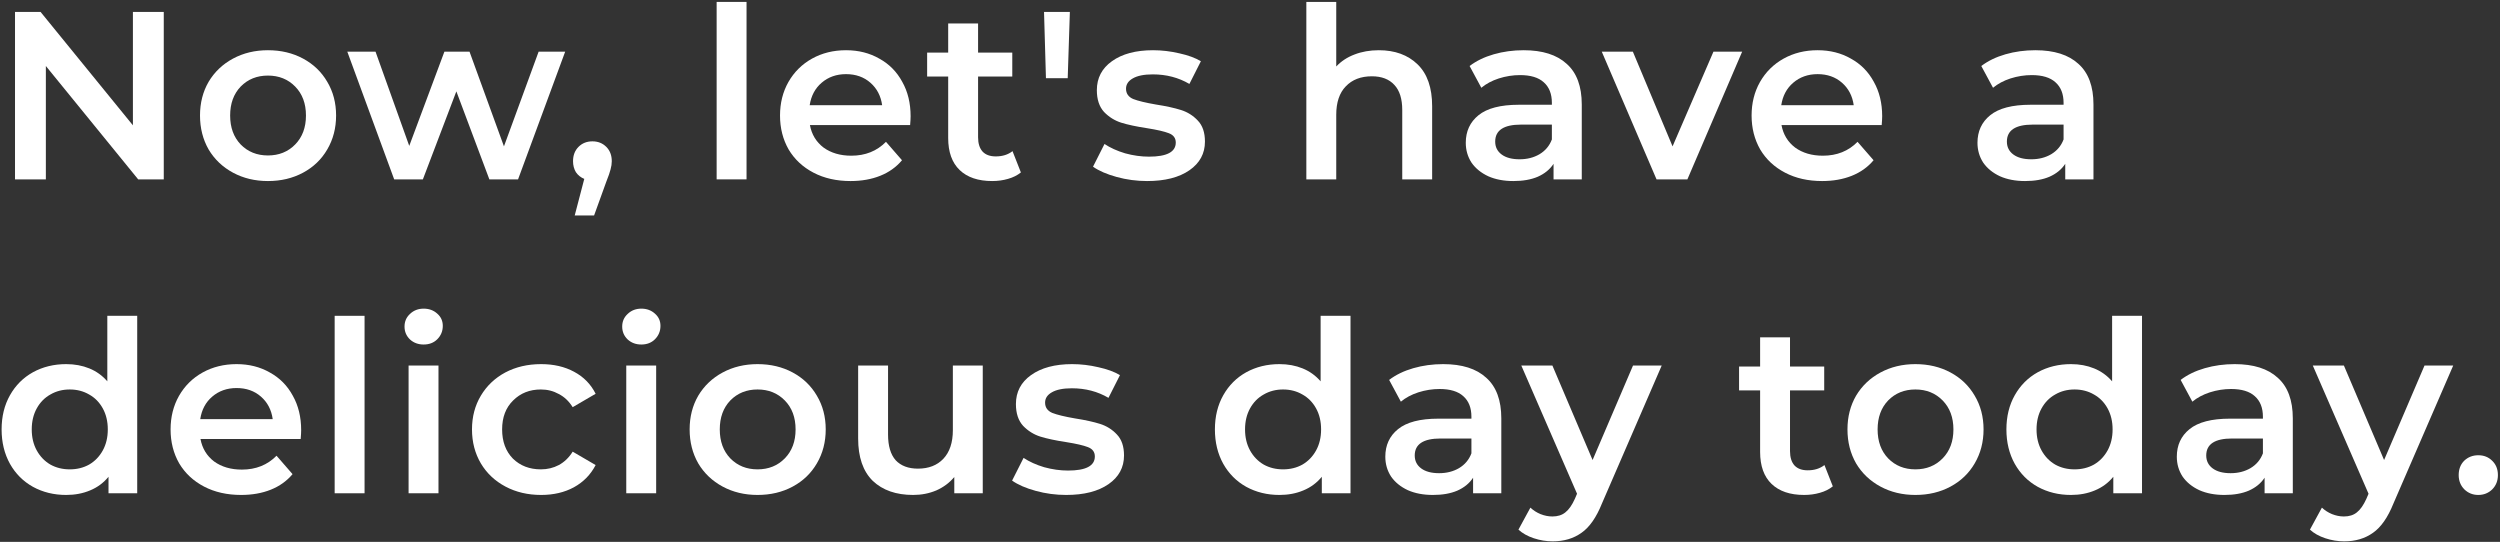 <svg width="669" height="145" viewBox="0 0 669 145" fill="none" xmlns="http://www.w3.org/2000/svg">
<rect x="0" y="0" width="669" height="145" fill="#333333" stroke="none"/>
<path d="M663.193 132.448C661.743 132.448 660.505 131.958 659.481 130.976C658.457 129.952 657.945 128.672 657.945 127.136C657.945 125.558 658.436 124.278 659.417 123.296C660.441 122.315 661.7 121.824 663.193 121.824C664.687 121.824 665.924 122.315 666.905 123.296C667.929 124.278 668.441 125.558 668.441 127.136C668.441 128.672 667.929 129.952 666.905 130.976C665.881 131.958 664.644 132.448 663.193 132.448Z" fill="white"/>
<path d="M656.477 97.824L640.477 134.752C638.983 138.464 637.17 141.067 635.037 142.56C632.903 144.096 630.322 144.864 627.293 144.864C625.586 144.864 623.901 144.587 622.237 144.032C620.573 143.478 619.207 142.71 618.141 141.728L621.341 135.84C622.109 136.566 623.005 137.142 624.029 137.568C625.095 137.995 626.162 138.208 627.229 138.208C628.637 138.208 629.789 137.846 630.685 137.12C631.623 136.395 632.477 135.179 633.245 133.472L633.821 132.128L618.909 97.824H627.229L637.981 123.104L648.797 97.824H656.477Z" fill="white"/>
<path d="M598.004 97.44C603.038 97.44 606.878 98.656 609.524 101.088C612.212 103.478 613.556 107.104 613.556 111.968V132H606.004V127.84C605.022 129.334 603.614 130.486 601.78 131.296C599.988 132.064 597.812 132.448 595.252 132.448C592.692 132.448 590.452 132.022 588.532 131.168C586.612 130.272 585.118 129.056 584.052 127.52C583.028 125.942 582.516 124.171 582.516 122.208C582.516 119.136 583.646 116.683 585.908 114.848C588.212 112.971 591.817 112.032 596.724 112.032H605.556V111.52C605.556 109.131 604.83 107.296 603.38 106.016C601.972 104.736 599.86 104.096 597.044 104.096C595.124 104.096 593.225 104.395 591.348 104.992C589.513 105.59 587.956 106.422 586.676 107.488L583.54 101.664C585.332 100.299 587.486 99.254 590.004 98.528C592.521 97.803 595.188 97.44 598.004 97.44ZM596.916 126.624C598.921 126.624 600.692 126.176 602.228 125.28C603.806 124.342 604.916 123.019 605.556 121.312V117.344H597.3C592.692 117.344 590.388 118.859 590.388 121.888C590.388 123.339 590.964 124.491 592.116 125.344C593.268 126.198 594.868 126.624 596.916 126.624Z" fill="white"/>
<path d="M573.202 84.512V132H565.522V127.584C564.199 129.205 562.557 130.421 560.594 131.232C558.674 132.042 556.541 132.448 554.194 132.448C550.909 132.448 547.943 131.722 545.298 130.272C542.695 128.821 540.647 126.773 539.154 124.128C537.661 121.44 536.914 118.368 536.914 114.912C536.914 111.456 537.661 108.405 539.154 105.76C540.647 103.114 542.695 101.066 545.298 99.616C547.943 98.165 550.909 97.44 554.194 97.44C556.455 97.44 558.525 97.824 560.402 98.592C562.279 99.36 563.879 100.512 565.202 102.048V84.512H573.202ZM555.154 125.6C557.074 125.6 558.802 125.173 560.338 124.32C561.874 123.424 563.09 122.165 563.986 120.544C564.882 118.922 565.33 117.045 565.33 114.912C565.33 112.778 564.882 110.901 563.986 109.28C563.09 107.658 561.874 106.421 560.338 105.568C558.802 104.672 557.074 104.224 555.154 104.224C553.234 104.224 551.506 104.672 549.97 105.568C548.434 106.421 547.218 107.658 546.322 109.28C545.426 110.901 544.978 112.778 544.978 114.912C544.978 117.045 545.426 118.922 546.322 120.544C547.218 122.165 548.434 123.424 549.97 124.32C551.506 125.173 553.234 125.6 555.154 125.6Z" fill="white"/>
<path d="M512.559 132.448C509.103 132.448 505.988 131.702 503.215 130.208C500.441 128.715 498.265 126.646 496.687 124C495.151 121.312 494.383 118.283 494.383 114.912C494.383 111.542 495.151 108.534 496.687 105.888C498.265 103.243 500.441 101.174 503.215 99.68C505.988 98.187 509.103 97.44 512.559 97.44C516.057 97.44 519.193 98.187 521.967 99.68C524.74 101.174 526.895 103.243 528.431 105.888C530.009 108.534 530.799 111.542 530.799 114.912C530.799 118.283 530.009 121.312 528.431 124C526.895 126.646 524.74 128.715 521.967 130.208C519.193 131.702 516.057 132.448 512.559 132.448ZM512.559 125.6C515.503 125.6 517.935 124.619 519.855 122.656C521.775 120.694 522.735 118.112 522.735 114.912C522.735 111.712 521.775 109.131 519.855 107.168C517.935 105.206 515.503 104.224 512.559 104.224C509.615 104.224 507.183 105.206 505.263 107.168C503.385 109.131 502.447 111.712 502.447 114.912C502.447 118.112 503.385 120.694 505.263 122.656C507.183 124.619 509.615 125.6 512.559 125.6Z" fill="white"/>
<path d="M490.463 130.143C489.524 130.911 488.372 131.487 487.007 131.871C485.684 132.255 484.276 132.447 482.783 132.447C479.028 132.447 476.127 131.466 474.079 129.503C472.031 127.541 471.007 124.682 471.007 120.927V104.479H465.375V98.079H471.007V90.272H479.007V98.079H488.159V104.479H479.007V120.735C479.007 122.399 479.412 123.679 480.223 124.575C481.034 125.429 482.207 125.855 483.743 125.855C485.535 125.855 487.028 125.386 488.223 124.447L490.463 130.143Z" fill="white"/>
<path d="M444.672 97.824L428.672 134.752C427.179 138.464 425.365 141.067 423.232 142.56C421.099 144.096 418.517 144.864 415.488 144.864C413.781 144.864 412.096 144.587 410.432 144.032C408.768 143.478 407.403 142.71 406.336 141.728L409.536 135.84C410.304 136.566 411.2 137.142 412.224 137.568C413.291 137.995 414.357 138.208 415.424 138.208C416.832 138.208 417.984 137.846 418.88 137.12C419.819 136.395 420.672 135.179 421.44 133.472L422.016 132.128L407.104 97.824H415.424L426.176 123.104L436.992 97.824H444.672Z" fill="white"/>
<path d="M386.199 97.44C391.234 97.44 395.074 98.656 397.719 101.088C400.407 103.478 401.751 107.104 401.751 111.968V132H394.199V127.84C393.218 129.334 391.81 130.486 389.975 131.296C388.183 132.064 386.007 132.448 383.447 132.448C380.887 132.448 378.647 132.022 376.727 131.168C374.807 130.272 373.314 129.056 372.247 127.52C371.223 125.942 370.711 124.171 370.711 122.208C370.711 119.136 371.842 116.683 374.103 114.848C376.407 112.971 380.012 112.032 384.919 112.032H393.751V111.52C393.751 109.131 393.026 107.296 391.575 106.016C390.167 104.736 388.055 104.096 385.239 104.096C383.319 104.096 381.42 104.395 379.543 104.992C377.708 105.59 376.151 106.422 374.871 107.488L371.735 101.664C373.527 100.299 375.682 99.254 378.199 98.528C380.716 97.803 383.383 97.44 386.199 97.44ZM385.111 126.624C387.116 126.624 388.887 126.176 390.423 125.28C392.002 124.342 393.111 123.019 393.751 121.312V117.344H385.495C380.887 117.344 378.583 118.859 378.583 121.888C378.583 123.339 379.159 124.491 380.311 125.344C381.463 126.198 383.063 126.624 385.111 126.624Z" fill="white"/>
<path d="M361.397 84.512V132H353.717V127.584C352.395 129.205 350.752 130.421 348.789 131.232C346.869 132.042 344.736 132.448 342.389 132.448C339.104 132.448 336.139 131.722 333.493 130.272C330.891 128.821 328.843 126.773 327.349 124.128C325.856 121.44 325.109 118.368 325.109 114.912C325.109 111.456 325.856 108.405 327.349 105.76C328.843 103.114 330.891 101.066 333.493 99.616C336.139 98.165 339.104 97.44 342.389 97.44C344.651 97.44 346.72 97.824 348.597 98.592C350.475 99.36 352.075 100.512 353.397 102.048V84.512H361.397ZM343.349 125.6C345.269 125.6 346.997 125.173 348.533 124.32C350.069 123.424 351.285 122.165 352.181 120.544C353.077 118.922 353.525 117.045 353.525 114.912C353.525 112.778 353.077 110.901 352.181 109.28C351.285 107.658 350.069 106.421 348.533 105.568C346.997 104.672 345.269 104.224 343.349 104.224C341.429 104.224 339.701 104.672 338.165 105.568C336.629 106.421 335.413 107.658 334.517 109.28C333.621 110.901 333.173 112.778 333.173 114.912C333.173 117.045 333.621 118.922 334.517 120.544C335.413 122.165 336.629 123.424 338.165 124.32C339.701 125.173 341.429 125.6 343.349 125.6Z" fill="white"/>
<path d="M285.3 132.448C282.527 132.448 279.817 132.086 277.172 131.36C274.527 130.635 272.415 129.718 270.836 128.608L273.908 122.528C275.444 123.552 277.279 124.384 279.412 125.024C281.588 125.622 283.721 125.92 285.812 125.92C290.591 125.92 292.98 124.662 292.98 122.144C292.98 120.95 292.361 120.118 291.124 119.648C289.929 119.179 287.988 118.731 285.3 118.304C282.484 117.878 280.18 117.387 278.388 116.832C276.639 116.278 275.103 115.318 273.78 113.952C272.5 112.544 271.86 110.603 271.86 108.128C271.86 104.886 273.204 102.304 275.892 100.384C278.623 98.422 282.292 97.44 286.9 97.44C289.247 97.44 291.593 97.718 293.94 98.272C296.287 98.784 298.207 99.488 299.7 100.384L296.628 106.464C293.727 104.758 290.463 103.904 286.836 103.904C284.489 103.904 282.697 104.267 281.46 104.992C280.265 105.675 279.668 106.592 279.668 107.744C279.668 109.024 280.308 109.942 281.588 110.496C282.911 111.008 284.937 111.499 287.668 111.968C290.399 112.395 292.639 112.886 294.388 113.44C296.137 113.995 297.631 114.934 298.868 116.256C300.148 117.579 300.788 119.456 300.788 121.888C300.788 125.088 299.401 127.648 296.628 129.568C293.855 131.488 290.079 132.448 285.3 132.448Z" fill="white"/>
<path d="M262.985 97.824V132H255.369V127.648C254.089 129.184 252.489 130.379 250.569 131.232C248.649 132.043 246.579 132.448 244.361 132.448C239.795 132.448 236.19 131.19 233.545 128.672C230.942 126.112 229.641 122.336 229.641 117.344V97.824H237.641V116.256C237.641 119.328 238.323 121.632 239.689 123.168C241.097 124.662 243.081 125.408 245.641 125.408C248.499 125.408 250.761 124.534 252.425 122.784C254.131 120.992 254.985 118.432 254.985 115.104V97.824H262.985Z" fill="white"/>
<path d="M202.723 132.448C199.267 132.448 196.152 131.702 193.379 130.208C190.606 128.715 188.43 126.646 186.851 124C185.315 121.312 184.547 118.283 184.547 114.912C184.547 111.542 185.315 108.534 186.851 105.888C188.43 103.243 190.606 101.174 193.379 99.68C196.152 98.187 199.267 97.44 202.723 97.44C206.222 97.44 209.358 98.187 212.131 99.68C214.904 101.174 217.059 103.243 218.595 105.888C220.174 108.534 220.963 111.542 220.963 114.912C220.963 118.283 220.174 121.312 218.595 124C217.059 126.646 214.904 128.715 212.131 130.208C209.358 131.702 206.222 132.448 202.723 132.448ZM202.723 125.6C205.667 125.6 208.099 124.619 210.019 122.656C211.939 120.694 212.899 118.112 212.899 114.912C212.899 111.712 211.939 109.131 210.019 107.168C208.099 105.206 205.667 104.224 202.723 104.224C199.779 104.224 197.347 105.206 195.427 107.168C193.55 109.131 192.611 111.712 192.611 114.912C192.611 118.112 193.55 120.694 195.427 122.656C197.347 124.619 199.779 125.6 202.723 125.6Z" fill="white"/>
<path d="M167.588 97.824H175.588V132H167.588V97.824ZM171.62 92.192C170.169 92.192 168.953 91.744 167.972 90.848C166.991 89.909 166.5 88.757 166.5 87.392C166.5 86.026 166.991 84.896 167.972 84C168.953 83.061 170.169 82.592 171.62 82.592C173.071 82.592 174.287 83.04 175.268 83.936C176.249 84.789 176.74 85.877 176.74 87.2C176.74 88.608 176.249 89.802 175.268 90.784C174.329 91.722 173.113 92.192 171.62 92.192Z" fill="white"/>
<path d="M144.801 132.448C141.259 132.448 138.081 131.702 135.265 130.208C132.449 128.715 130.251 126.646 128.673 124C127.094 121.312 126.305 118.283 126.305 114.912C126.305 111.542 127.094 108.534 128.673 105.888C130.251 103.243 132.427 101.174 135.201 99.68C138.017 98.187 141.217 97.44 144.801 97.44C148.171 97.44 151.115 98.123 153.633 99.488C156.193 100.854 158.113 102.816 159.393 105.376L153.249 108.96C152.267 107.382 151.03 106.208 149.537 105.44C148.086 104.63 146.486 104.224 144.737 104.224C141.75 104.224 139.275 105.206 137.313 107.168C135.35 109.088 134.369 111.67 134.369 114.912C134.369 118.155 135.329 120.758 137.249 122.72C139.211 124.64 141.707 125.6 144.737 125.6C146.486 125.6 148.086 125.216 149.537 124.448C151.03 123.638 152.267 122.443 153.249 120.864L159.393 124.448C158.07 127.008 156.129 128.992 153.569 130.4C151.051 131.766 148.129 132.448 144.801 132.448Z" fill="white"/>
<path d="M109.338 97.824H117.338V132H109.338L109.338 97.824ZM113.37 92.192C111.919 92.192 110.703 91.744 109.722 90.848C108.741 89.909 108.25 88.757 108.25 87.392C108.25 86.026 108.741 84.896 109.722 84C110.703 83.061 111.919 82.592 113.37 82.592C114.821 82.592 116.037 83.04 117.018 83.936C117.999 84.789 118.49 85.877 118.49 87.2C118.49 88.608 117.999 89.802 117.018 90.784C116.079 91.722 114.863 92.192 113.37 92.192Z" fill="white"/>
<path d="M89.555 84.512H97.555V132H89.555L89.555 84.512Z" fill="white"/>
<path d="M80.592 115.104C80.592 115.659 80.55 116.448 80.464 117.472H53.648C54.118 119.99 55.334 121.995 57.296 123.488C59.302 124.939 61.776 125.664 64.72 125.664C68.475 125.664 71.568 124.427 74 121.952L78.288 126.88C76.752 128.715 74.811 130.102 72.464 131.04C70.118 131.979 67.472 132.448 64.528 132.448C60.774 132.448 57.467 131.702 54.608 130.208C51.75 128.715 49.531 126.646 47.952 124C46.416 121.312 45.648 118.283 45.648 114.912C45.648 111.584 46.395 108.598 47.888 105.952C49.424 103.264 51.536 101.174 54.224 99.68C56.912 98.187 59.942 97.44 63.312 97.44C66.64 97.44 69.606 98.187 72.208 99.68C74.854 101.131 76.902 103.2 78.352 105.888C79.846 108.534 80.592 111.606 80.592 115.104ZM63.312 103.84C60.752 103.84 58.576 104.608 56.784 106.144C55.035 107.638 53.968 109.643 53.584 112.16H72.976C72.635 109.686 71.59 107.68 69.84 106.144C68.091 104.608 65.915 103.84 63.312 103.84Z" fill="white"/>
<path d="M36.718 84.512L36.718 132H29.038V127.584C27.715 129.205 26.072 130.421 24.11 131.232C22.19 132.042 20.056 132.448 17.71 132.448C14.424 132.448 11.459 131.722 8.814 130.272C6.211 128.821 4.163 126.773 2.67 124.128C1.176 121.44 0.43 118.368 0.43 114.912C0.43 111.456 1.176 108.405 2.67 105.76C4.163 103.114 6.211 101.066 8.814 99.616C11.459 98.165 14.424 97.44 17.71 97.44C19.971 97.44 22.04 97.824 23.918 98.592C25.795 99.36 27.395 100.512 28.718 102.048L28.718 84.512H36.718ZM18.67 125.6C20.59 125.6 22.318 125.173 23.854 124.32C25.39 123.424 26.606 122.165 27.502 120.544C28.398 118.922 28.846 117.045 28.846 114.912C28.846 112.778 28.398 110.901 27.502 109.28C26.606 107.658 25.39 106.421 23.854 105.568C22.318 104.672 20.59 104.224 18.67 104.224C16.75 104.224 15.022 104.672 13.486 105.568C11.95 106.421 10.734 107.658 9.838 109.28C8.942 110.901 8.494 112.778 8.494 114.912C8.494 117.045 8.942 118.922 9.838 120.544C10.734 122.165 11.95 123.424 13.486 124.32C15.022 125.173 16.75 125.6 18.67 125.6Z" fill="white"/>
<path d="M544.66 13.44C549.695 13.44 553.535 14.656 556.18 17.088C558.868 19.478 560.212 23.104 560.212 27.968V48H552.66V43.84C551.679 45.334 550.271 46.486 548.436 47.296C546.644 48.064 544.468 48.448 541.908 48.448C539.348 48.448 537.108 48.022 535.188 47.168C533.268 46.272 531.775 45.056 530.708 43.52C529.684 41.942 529.172 40.171 529.172 38.208C529.172 35.136 530.303 32.683 532.564 30.848C534.868 28.971 538.473 28.032 543.38 28.032L552.212 28.032V27.52C552.212 25.131 551.487 23.296 550.036 22.016C548.628 20.736 546.516 20.096 543.7 20.096C541.78 20.096 539.881 20.395 538.004 20.992C536.169 21.59 534.612 22.422 533.332 23.488L530.196 17.664C531.988 16.299 534.143 15.254 536.66 14.528C539.177 13.803 541.844 13.44 544.66 13.44ZM543.572 42.624C545.577 42.624 547.348 42.176 548.884 41.28C550.463 40.342 551.572 39.019 552.212 37.312V33.344H543.956C539.348 33.344 537.044 34.859 537.044 37.888C537.044 39.339 537.62 40.491 538.772 41.344C539.924 42.198 541.524 42.624 543.572 42.624Z" fill="white"/>
<path d="M503.671 31.104C503.671 31.659 503.628 32.448 503.543 33.472L476.727 33.472C477.196 35.99 478.412 37.995 480.375 39.488C482.38 40.939 484.855 41.664 487.799 41.664C491.553 41.664 494.647 40.427 497.079 37.952L501.367 42.88C499.831 44.715 497.889 46.102 495.543 47.04C493.196 47.979 490.551 48.448 487.607 48.448C483.852 48.448 480.545 47.702 477.687 46.208C474.828 44.715 472.609 42.646 471.031 40C469.495 37.312 468.727 34.283 468.727 30.912C468.727 27.584 469.473 24.598 470.967 21.952C472.503 19.264 474.615 17.174 477.303 15.68C479.991 14.187 483.02 13.44 486.391 13.44C489.719 13.44 492.684 14.187 495.287 15.68C497.932 17.131 499.98 19.2 501.431 21.888C502.924 24.534 503.671 27.606 503.671 31.104ZM486.391 19.84C483.831 19.84 481.655 20.608 479.863 22.144C478.113 23.638 477.047 25.643 476.663 28.16L496.055 28.16C495.713 25.686 494.668 23.68 492.919 22.144C491.169 20.608 488.993 19.84 486.391 19.84Z" fill="white"/>
<path d="M466.201 13.824L451.545 48L443.289 48L428.633 13.824L436.953 13.824L447.577 39.168L458.521 13.824H466.201Z" fill="white"/>
<path d="M407.73 13.44C412.765 13.44 416.605 14.656 419.25 17.088C421.938 19.478 423.282 23.104 423.282 27.968V48H415.73V43.84C414.749 45.334 413.341 46.486 411.506 47.296C409.714 48.064 407.538 48.448 404.978 48.448C402.418 48.448 400.178 48.022 398.258 47.168C396.338 46.272 394.845 45.056 393.778 43.52C392.754 41.942 392.242 40.171 392.242 38.208C392.242 35.136 393.373 32.683 395.634 30.848C397.938 28.971 401.543 28.032 406.45 28.032L415.282 28.032V27.52C415.282 25.131 414.557 23.296 413.106 22.016C411.698 20.736 409.586 20.096 406.77 20.096C404.85 20.096 402.952 20.395 401.074 20.992C399.24 21.59 397.682 22.422 396.402 23.488L393.266 17.664C395.058 16.299 397.213 15.254 399.73 14.528C402.248 13.803 404.914 13.44 407.73 13.44ZM406.642 42.624C408.648 42.624 410.418 42.176 411.954 41.28C413.533 40.342 414.642 39.019 415.282 37.312V33.344H407.026C402.418 33.344 400.114 34.859 400.114 37.888C400.114 39.339 400.69 40.491 401.842 41.344C402.994 42.198 404.594 42.624 406.642 42.624Z" fill="white"/>
<path d="M368.97 13.44C373.279 13.44 376.735 14.698 379.338 17.216C381.941 19.733 383.242 23.466 383.242 28.416V48H375.242V29.44C375.242 26.453 374.538 24.213 373.13 22.72C371.722 21.184 369.717 20.416 367.114 20.416C364.17 20.416 361.845 21.312 360.138 23.104C358.431 24.853 357.578 27.392 357.578 30.72V48H349.578V0.512L357.578 0.512V17.792C358.901 16.384 360.522 15.317 362.442 14.592C364.405 13.824 366.581 13.44 368.97 13.44Z" fill="white"/>
<path d="M306.956 48.448C304.183 48.448 301.474 48.086 298.828 47.36C296.183 46.635 294.071 45.718 292.492 44.608L295.564 38.528C297.1 39.552 298.935 40.384 301.068 41.024C303.244 41.622 305.378 41.92 307.468 41.92C312.247 41.92 314.636 40.662 314.636 38.144C314.636 36.95 314.018 36.118 312.78 35.648C311.586 35.179 309.644 34.731 306.956 34.304C304.14 33.878 301.836 33.387 300.044 32.832C298.295 32.278 296.759 31.318 295.436 29.952C294.156 28.544 293.516 26.603 293.516 24.128C293.516 20.886 294.86 18.304 297.548 16.384C300.279 14.422 303.948 13.44 308.556 13.44C310.903 13.44 313.25 13.718 315.596 14.272C317.943 14.784 319.863 15.488 321.356 16.384L318.284 22.464C315.383 20.758 312.119 19.904 308.492 19.904C306.146 19.904 304.354 20.267 303.116 20.992C301.922 21.675 301.324 22.592 301.324 23.744C301.324 25.024 301.964 25.942 303.244 26.496C304.567 27.008 306.594 27.499 309.324 27.968C312.055 28.395 314.295 28.886 316.044 29.44C317.794 29.995 319.287 30.934 320.524 32.256C321.804 33.579 322.444 35.456 322.444 37.888C322.444 41.088 321.058 43.648 318.284 45.568C315.511 47.488 311.735 48.448 306.956 48.448Z" fill="white"/>
<path d="M279.383 3.2L286.295 3.2L285.719 20.928H279.895L279.383 3.2Z" fill="white"/>
<path d="M273.19 46.144C272.251 46.911 271.099 47.487 269.734 47.871C268.411 48.255 267.003 48.447 265.51 48.447C261.755 48.447 258.854 47.466 256.806 45.504C254.758 43.541 253.734 40.682 253.734 36.928V20.48H248.102V14.079H253.734V6.271L261.734 6.271V14.079L270.886 14.079V20.48L261.734 20.48V36.736C261.734 38.4 262.139 39.679 262.95 40.575C263.76 41.429 264.934 41.855 266.47 41.855C268.262 41.855 269.755 41.386 270.95 40.447L273.19 46.144Z" fill="white"/>
<path d="M243.678 31.104C243.678 31.659 243.636 32.448 243.55 33.472L216.734 33.472C217.204 35.99 218.42 37.995 220.382 39.488C222.388 40.939 224.862 41.664 227.806 41.664C231.561 41.664 234.654 40.427 237.086 37.952L241.374 42.88C239.838 44.715 237.897 46.102 235.55 47.04C233.204 47.979 230.558 48.448 227.614 48.448C223.86 48.448 220.553 47.702 217.694 46.208C214.836 44.715 212.617 42.646 211.038 40C209.502 37.312 208.734 34.283 208.734 30.912C208.734 27.584 209.481 24.598 210.974 21.952C212.51 19.264 214.622 17.174 217.31 15.68C219.998 14.187 223.028 13.44 226.398 13.44C229.726 13.44 232.692 14.187 235.294 15.68C237.94 17.131 239.988 19.2 241.438 21.888C242.932 24.534 243.678 27.606 243.678 31.104ZM226.398 19.84C223.838 19.84 221.662 20.608 219.87 22.144C218.121 23.638 217.054 25.643 216.67 28.16L236.062 28.16C235.721 25.686 234.676 23.68 232.926 22.144C231.177 20.608 229.001 19.84 226.398 19.84Z" fill="white"/>
<path d="M191.773 0.512L199.773 0.512V48H191.773V0.512Z" fill="white"/>
<path d="M158.528 37.824C160.021 37.824 161.258 38.315 162.24 39.296C163.221 40.278 163.712 41.558 163.712 43.136C163.712 43.819 163.605 44.544 163.392 45.312C163.221 46.038 162.837 47.147 162.24 48.64L158.976 57.664H153.792L156.352 47.872C155.413 47.488 154.666 46.891 154.112 46.08C153.6 45.227 153.344 44.246 153.344 43.136C153.344 41.558 153.834 40.278 154.816 39.296C155.797 38.315 157.034 37.824 158.528 37.824Z" fill="white"/>
<path d="M151.242 13.824L138.633 48H130.954L122.122 24.448L113.162 48H105.482L92.938 13.824L100.49 13.824L109.514 39.04L118.922 13.824L125.642 13.824L134.857 39.168L144.137 13.824H151.242Z" fill="white"/>
<path d="M71.699 48.448C68.243 48.448 65.129 47.702 62.355 46.208C59.582 44.715 57.406 42.646 55.827 40C54.291 37.312 53.523 34.283 53.523 30.912C53.523 27.542 54.291 24.534 55.827 21.888C57.406 19.243 59.582 17.174 62.355 15.68C65.129 14.187 68.243 13.44 71.699 13.44C75.198 13.44 78.334 14.187 81.107 15.68C83.881 17.174 86.035 19.243 87.571 21.888C89.15 24.534 89.939 27.542 89.939 30.912C89.939 34.283 89.15 37.312 87.571 40C86.035 42.646 83.881 44.715 81.107 46.208C78.334 47.702 75.198 48.448 71.699 48.448ZM71.699 41.6C74.643 41.6 77.075 40.619 78.995 38.656C80.915 36.694 81.875 34.112 81.875 30.912C81.875 27.712 80.915 25.131 78.995 23.168C77.075 21.206 74.643 20.224 71.699 20.224C68.755 20.224 66.323 21.206 64.403 23.168C62.526 25.131 61.587 27.712 61.587 30.912C61.587 34.112 62.526 36.694 64.403 38.656C66.323 40.619 68.755 41.6 71.699 41.6Z" fill="white"/>
<path d="M43.824 3.2L43.824 48H36.976L12.272 17.664L12.272 48H4.016L4.016 3.2L10.864 3.2L35.568 33.536V3.2L43.824 3.2Z" fill="white"/>
</svg>
